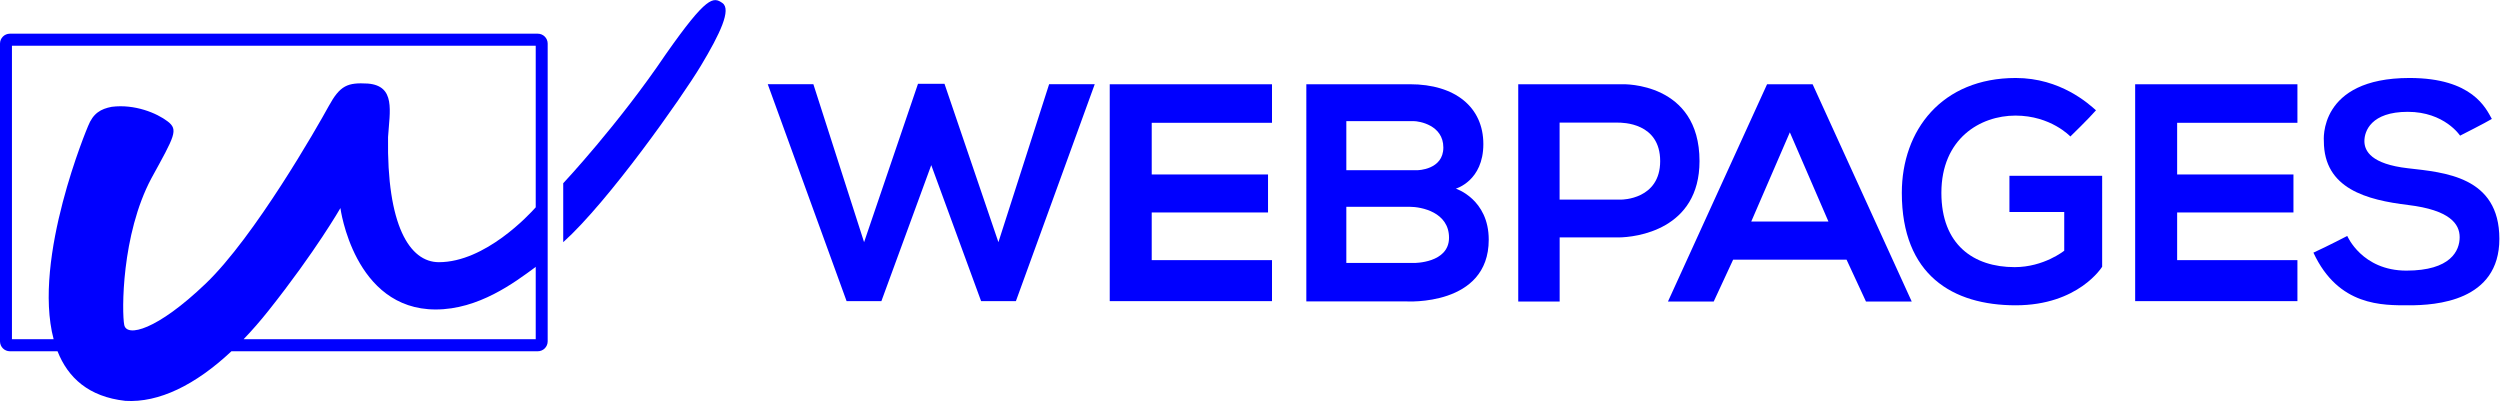 <svg xmlns="http://www.w3.org/2000/svg" fill="#0000ff" viewBox="0 0 996.893 159.907" height="100%" xml:space="preserve" id="svg1" version="1.1" title="Webpages" alt="webpages_logo">
                                <g transform="matrix(1.333,0,0,-1.333,0,159.907)" id="g11">
                                    <g transform="scale(0.1)" id="g15">
                                         <path class="logoSVG" style="fill-opacity:1;fill-rule:nonzero;stroke:none" d="m 1602.58,579.402 c -18.95,-21.347 -150.85,-164.109 -289.71,-164.109 -87.96,0 -156.2,111.027 -152.04,374.359 5,77.5 23.34,153.332 -60.83,160 -60,3.332 -82.5,-5 -116.668,-67.5 -34.164,-62.5 -221.664,-390.832 -367.914,-530.832 -146.25,-140 -236.25,-161.25 -243.75,-123.75 -7.5,37.5 -8.75,270 81.25,438.75 70,127.5 81.25,145 48.75,170 -32.5,25 -98.75,52.5 -167.5,43.75 -32.5,-6.25 -55.426,-18.914 -70.836,-57.918 0,0 -167.281,-394.125 -102.914,-637.23 H 35.75 v 877.788 h 1566.83 z m 0,-394.48 H 728.801 c 25.054,26.086 49.945,54.609 74.531,85.566 141.672,178.332 214.998,306.664 214.998,306.664 0,0 40,-303.332 285,-303.332 128.34,0 235,80 298.34,126.668 0.32,0.325 0.61,0.782 0.91,1.172 z m 6.12,913.898 H 29.637 C 13.27,1098.82 0,1085.55 0,1069.19 V 178.461 C 0,162.09 13.27,148.82 29.637,148.82 H 172.117 C 203.27,69.762 265.207,12.551 375.004,0.488 475.223,-5.699 584.633,47.859 692.313,148.82 H 1608.7 c 16.37,0 29.63,13.27 29.63,29.641 v 890.729 c 0,16.36 -13.26,29.63 -29.63,29.63"></path>
                                         <path class="logoSVG" style="fill-opacity:1;fill-rule:nonzero;stroke:none" d="m 2161.12,1190.48 c -27.3,19.11 -46.41,22.15 -169.23,-152.84 C 1849.97,827.477 1684.84,651.434 1684.84,651.434 V 475.137 c 135.1,121.211 354.82,432.851 412.13,528.383 57.32,95.53 91.44,167.86 64.15,186.96"></path>
                                        <path class="logoSVG" style="fill-opacity:1;fill-rule:nonzero;stroke:none" d="M 3138.4,947.789 2986.67,475.137 2825.42,948.82 H 2746.1 L 2584.85,475.137 2433.12,947.789 H 2296.67 L 2532.51,298.82 h 104.11 l 149.14,406.821 149.13,-406.821 h 104.12 l 235.84,648.969 H 3138.4"></path>
                                        <path class="logoSVG" style="fill-opacity:1;fill-rule:nonzero;stroke:none" d="M 3319.69,947.605 V 298.82 h 485.41 v 122.645 h -359.81 v 142.562 h 347.93 V 677.746 H 3445.29 V 832.195 H 3805.1 V 947.57 l -485.41,0.035"></path>
                                        <path class="logoSVG" style="fill-opacity:1;fill-rule:nonzero;stroke:none" d="M 6387.17,947.605 V 298.82 h 485.41 v 122.645 h -359.81 v 142.562 h 347.93 v 113.719 h -347.93 v 154.449 h 359.81 V 947.57 l -485.41,0.035"></path>
                                        <path class="logoSVG" style="fill-opacity:1;fill-rule:nonzero;stroke:none" d="m 4230.26,412.98 h -202.82 v 168.024 c 0,0 153.6,0 189.25,0 35.63,0 117.95,-16.125 117.95,-92.496 0,-76.379 -104.38,-75.528 -104.38,-75.528 z m -202.82,424.305 c 0,0 184.15,0 201.12,0 16.97,0 89.1,-11.879 89.1,-78.922 0,-67.039 -77.21,-67.886 -77.21,-67.886 h -213.01 z m 327.57,-201.972 c 0,0 82.31,22.917 82.31,133.234 0,110.32 -84.01,179.058 -219.79,179.058 -135.78,0 -309.74,0 -309.74,0 V 297.98 h 298.71 c 0,0 246.94,-15.695 246.94,184.579 0,121.359 -98.43,152.754 -98.43,152.754"></path>
                                        <path class="logoSVG" style="fill-opacity:1;fill-rule:nonzero;stroke:none" d="m 4850.87,602.566 h -185.44 v 230.219 c 0,0 160.07,0 174.08,0 14.01,0 126.78,0.153 126.78,-115.113 0,-115.258 -115.42,-115.106 -115.42,-115.106 z m 3.97,345.004 H 4541.71 V 297.688 h 123.89 v 191.667 c 0,0 121.35,0 174.82,0 53.45,0 243.55,22.911 243.55,228.274 0,236.766 -229.13,229.941 -229.13,229.941"></path>
                                        <path class="logoSVG" style="fill-opacity:1;fill-rule:nonzero;stroke:none" d="m 5354.19,536.965 v 0 h -115.42 l 115.42,266.805 115.43,-266.805 z m 68.12,410.625 H 5286.07 L 4989.63,297.688 h 136.86 l 58.03,125.117 h 169.67 169.66 l 58.03,-125.117 h 136.88 L 5422.31,947.59"></path>
                                        <path class="logoSVG" style="fill-opacity:1;fill-rule:nonzero;stroke:none" d="m 6011.06,673.781 h 277.38 V 401.68 c 0,0 -70.52,-115.36 -258.65,-115.36 -188.12,0 -340.62,90.137 -340.62,336.317 0,187.847 120,343.683 340.84,343.683 134.16,0 218.33,-77.5 240,-96.668 -20.84,-24.168 -76.67,-78.332 -76.67,-78.332 0,0 -58.33,62.5 -164.17,62.5 -105.83,0 -221.66,-69.027 -221.66,-231.183 0,-155.489 96.66,-222.149 219.16,-222.149 87.5,0 148.34,49.16 148.34,49.16 v 115.836 h -163.95 v 108.297"></path>
                                        <path class="logoSVG" style="fill-opacity:1;fill-rule:nonzero;stroke:none" d="m 6951.67,777.445 c 0,0 -18.18,188.875 256.25,188.875 188.75,0 228.75,-91.25 246.25,-122.5 -17.62,-10.882 -95,-50 -95,-50 0,0 -46.51,71.25 -156.38,71.25 -109.87,0 -129.87,-57.742 -129.87,-87.625 0,-29.875 20.99,-68.625 129.87,-81.125 108.88,-12.5 273.88,-24.16 273.88,-211.25 0,-187.09 -191.25,-198.75 -270,-198.75 -78.75,0 -211.25,-3.75 -286.25,157.5 43.75,20 101.25,50 101.25,50 0,0 43.75,-103.75 176.87,-103.75 133.13,0 159.38,60 159.38,100 0,40 -30,81.25 -153.75,96.25 -123.75,15 -252.5,48.508 -252.5,191.125"></path>
                                    </g>
                                </g>
                            </svg>